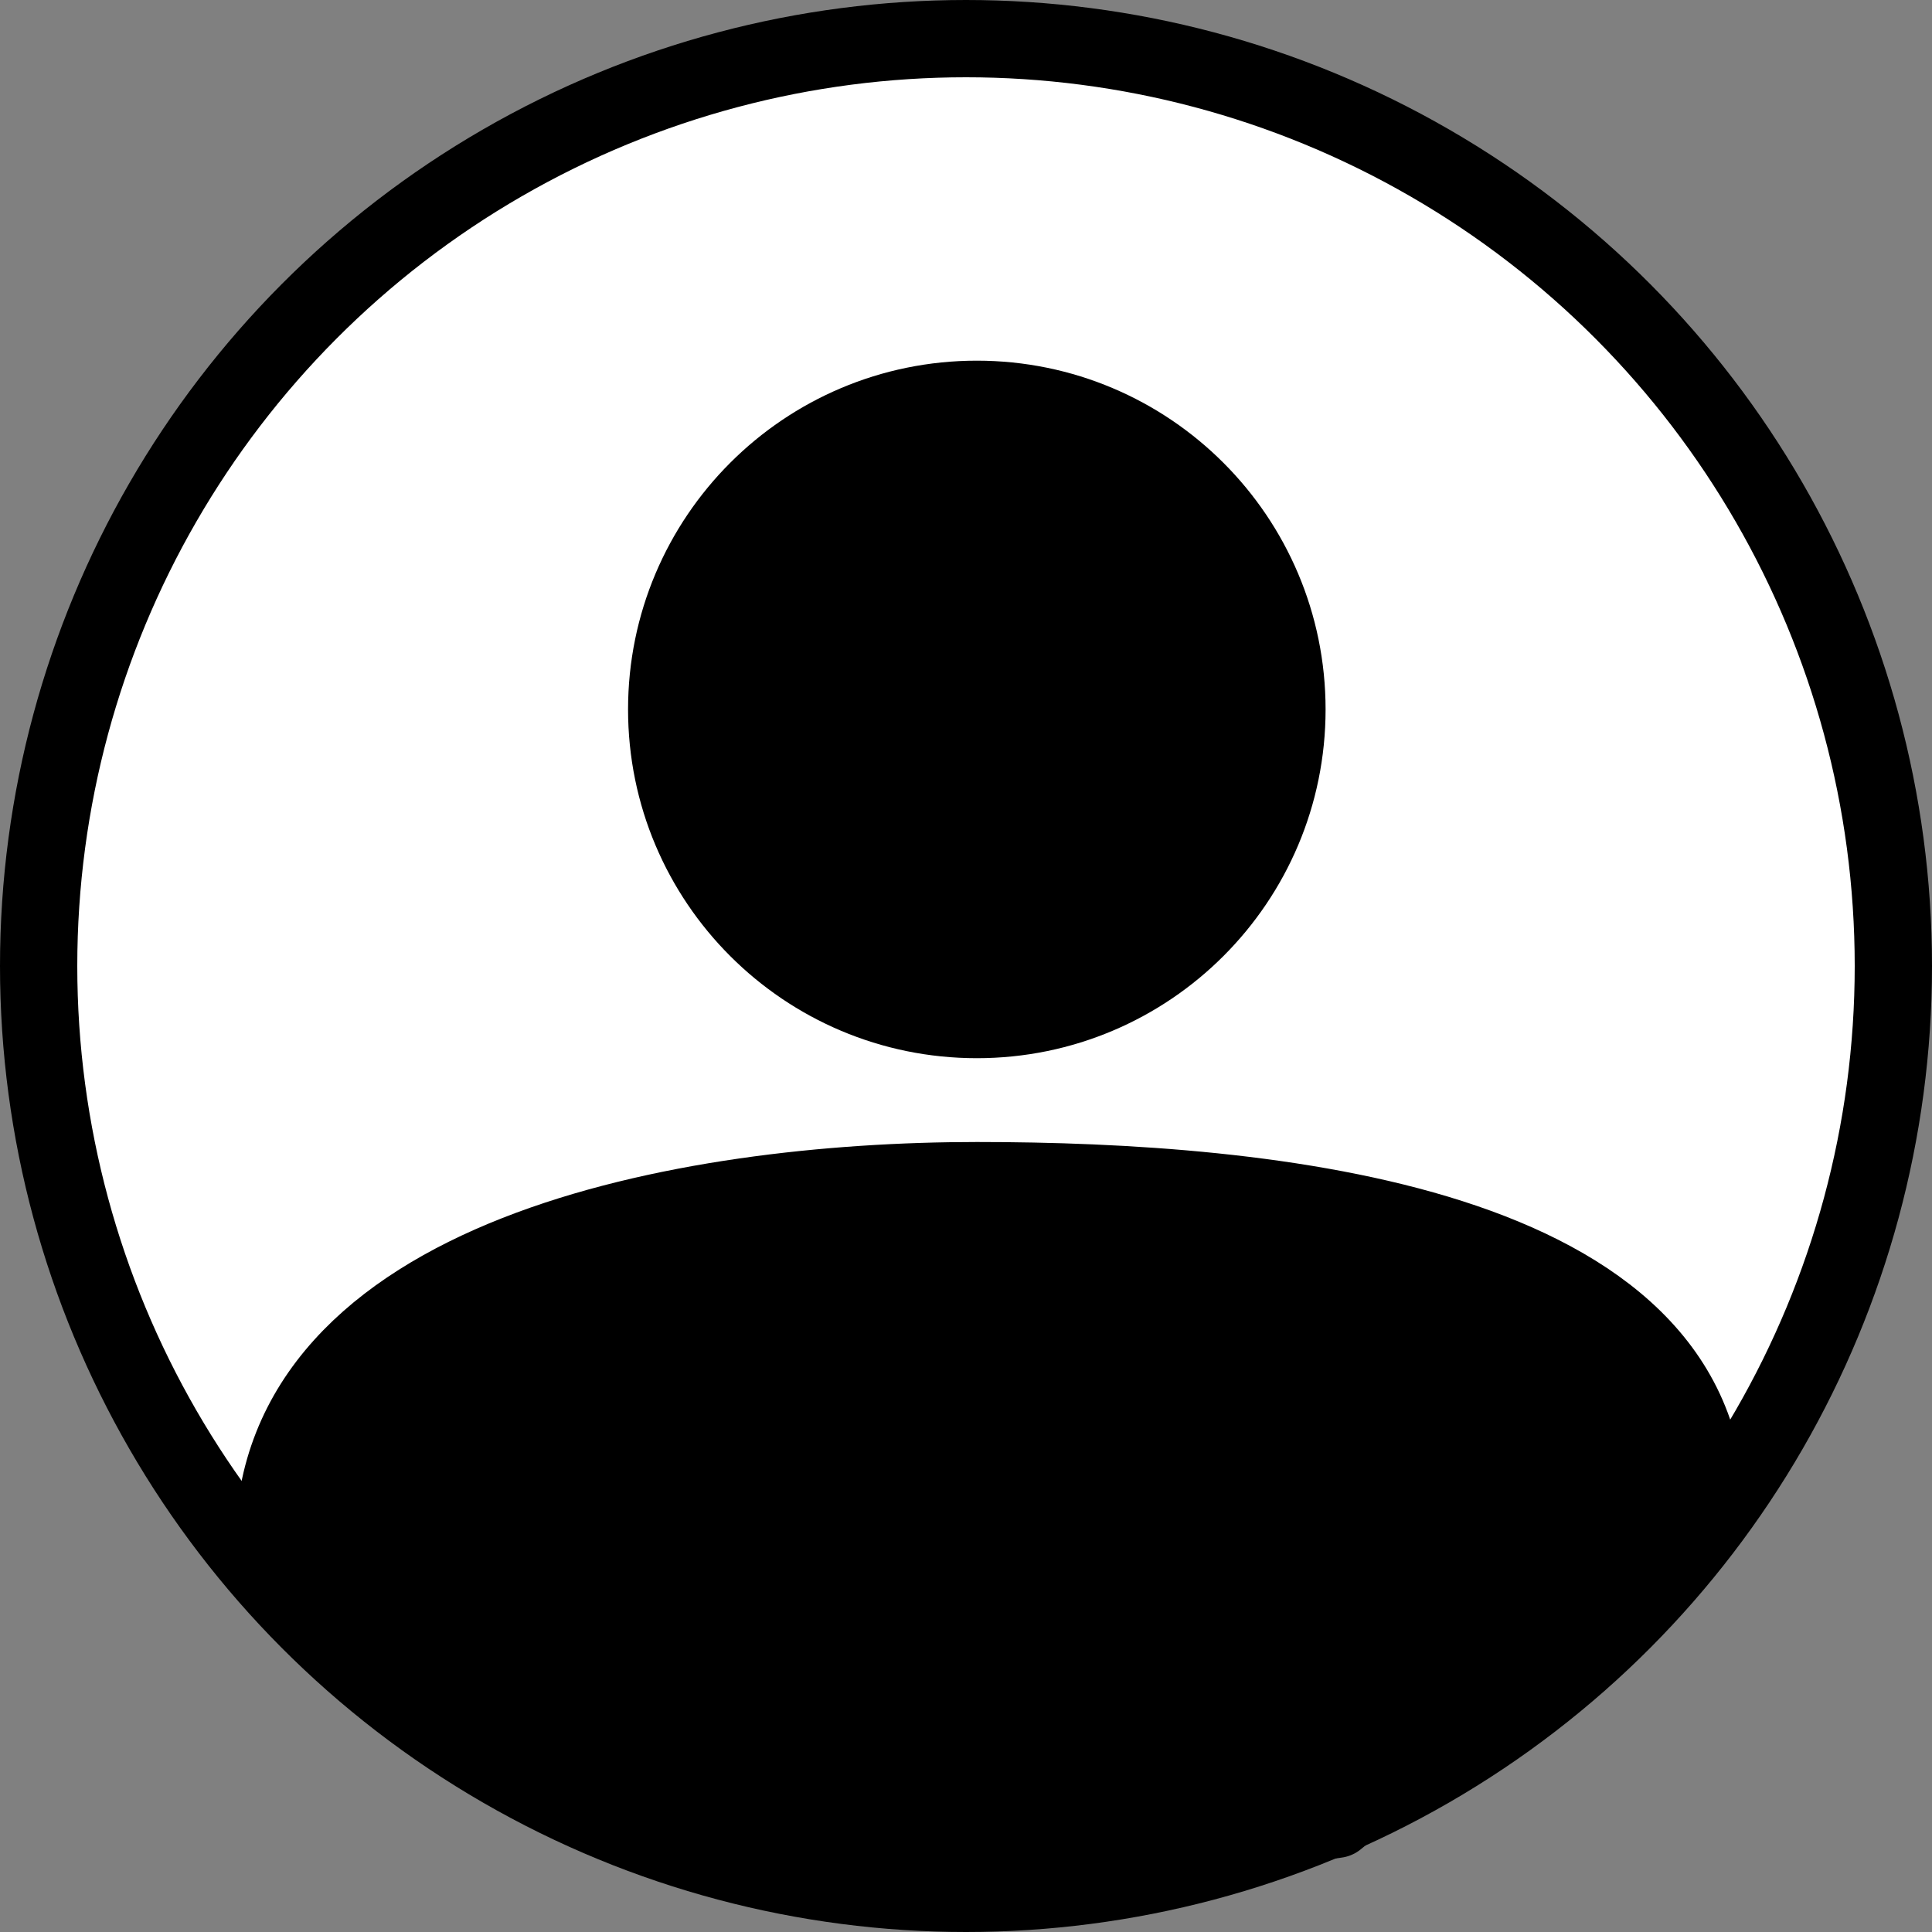 <svg width="50" height="50" viewBox="0 0 50 50" fill="none" xmlns="http://www.w3.org/2000/svg">
<rect x="0" y="0" width="50" height="50" fill="#808080" stroke="none"/>
<circle cx="25" cy="25" r="24" fill="white" stroke="black" stroke-width="2"/>
<path d="M25.28 25.886C29.437 25.886 32.806 22.517 32.806 18.36C32.806 14.204 29.437 10.834 25.28 10.834C21.123 10.834 17.754 14.204 17.754 18.36C17.754 22.517 21.123 25.886 25.28 25.886Z" fill="black" stroke="black" stroke-width="3" stroke-miterlimit="10" stroke-linecap="round" stroke-linejoin="round"/>
<path d="M44.169 39.167C44.169 31.641 32.808 30.555 25.282 30.555C17.756 30.555 7.086 32.474 7.086 40.001L16.669 47.084L25.282 48.334L34.586 47.084L44.169 39.167Z" fill="black" stroke="black" stroke-width="2" stroke-miterlimit="10" stroke-linecap="round" stroke-linejoin="round"/>
</svg>
